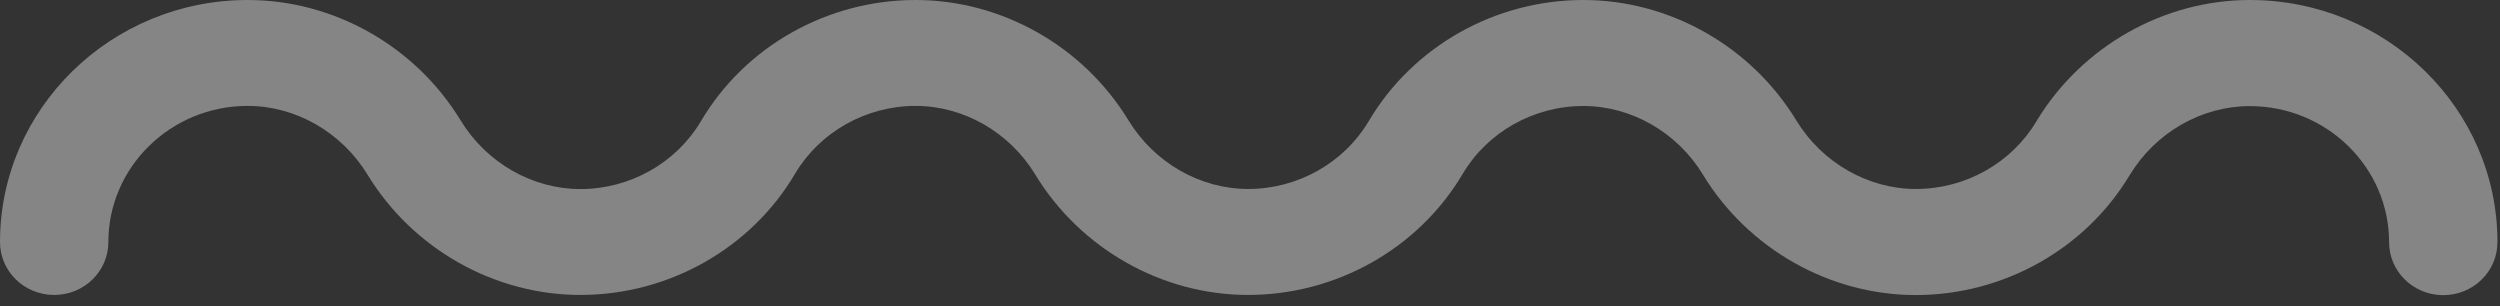 <svg width="98" height="12" viewBox="0 0 98 12" fill="none" xmlns="http://www.w3.org/2000/svg">
<rect x="0" y="0" width="98" height="12" fill="#333333" stroke="none"/>
<path opacity="0.4" d="M88.195 0C84.823 0 81.625 1.808 79.849 4.717C79.849 4.721 79.845 4.725 79.845 4.728C79.841 4.732 79.837 4.736 79.837 4.74C78.864 6.385 77.049 7.408 75.106 7.408C73.221 7.408 71.425 6.377 70.413 4.717C68.641 1.808 65.443 0 62.068 0C58.611 0 55.39 1.815 53.66 4.74C52.687 6.385 50.871 7.408 48.929 7.408C47.044 7.408 45.248 6.377 44.236 4.717C42.464 1.808 39.266 0 35.89 0C32.434 0 29.213 1.815 27.483 4.74C27.479 4.743 27.479 4.751 27.475 4.755C26.498 6.396 24.69 7.411 22.752 7.411C20.871 7.411 19.075 6.385 18.063 4.728C18.059 4.725 18.059 4.721 18.055 4.717C16.283 1.808 13.085 0 9.709 0C4.356 0 0 4.257 0 9.487C0 10.634 0.95 11.562 2.124 11.562C3.298 11.562 4.248 10.634 4.248 9.487C4.248 6.547 6.697 4.151 9.709 4.151C11.59 4.151 13.386 5.181 14.402 6.838C14.402 6.842 14.406 6.845 14.406 6.845C16.178 9.755 19.376 11.562 22.752 11.562C26.204 11.562 29.429 9.747 31.159 6.823C31.163 6.819 31.163 6.811 31.167 6.808C32.144 5.166 33.952 4.151 35.89 4.151C37.775 4.151 39.571 5.181 40.583 6.842C40.583 6.842 40.583 6.842 40.583 6.845C42.355 9.755 45.553 11.562 48.925 11.562C52.378 11.562 55.602 9.747 57.333 6.823C58.306 5.177 60.121 4.155 62.064 4.155C63.948 4.155 65.744 5.185 66.756 6.845C66.756 6.845 66.756 6.845 66.756 6.849C68.529 9.759 71.727 11.566 75.098 11.566C78.535 11.566 81.745 9.766 83.483 6.864C83.487 6.86 83.491 6.857 83.494 6.849C84.506 5.189 86.306 4.159 88.191 4.159C91.199 4.159 93.652 6.551 93.652 9.494C93.652 10.642 94.602 11.57 95.776 11.57C96.95 11.57 97.9 10.642 97.9 9.494C97.904 4.253 93.547 0 88.195 0Z" fill="white"/>
</svg>
